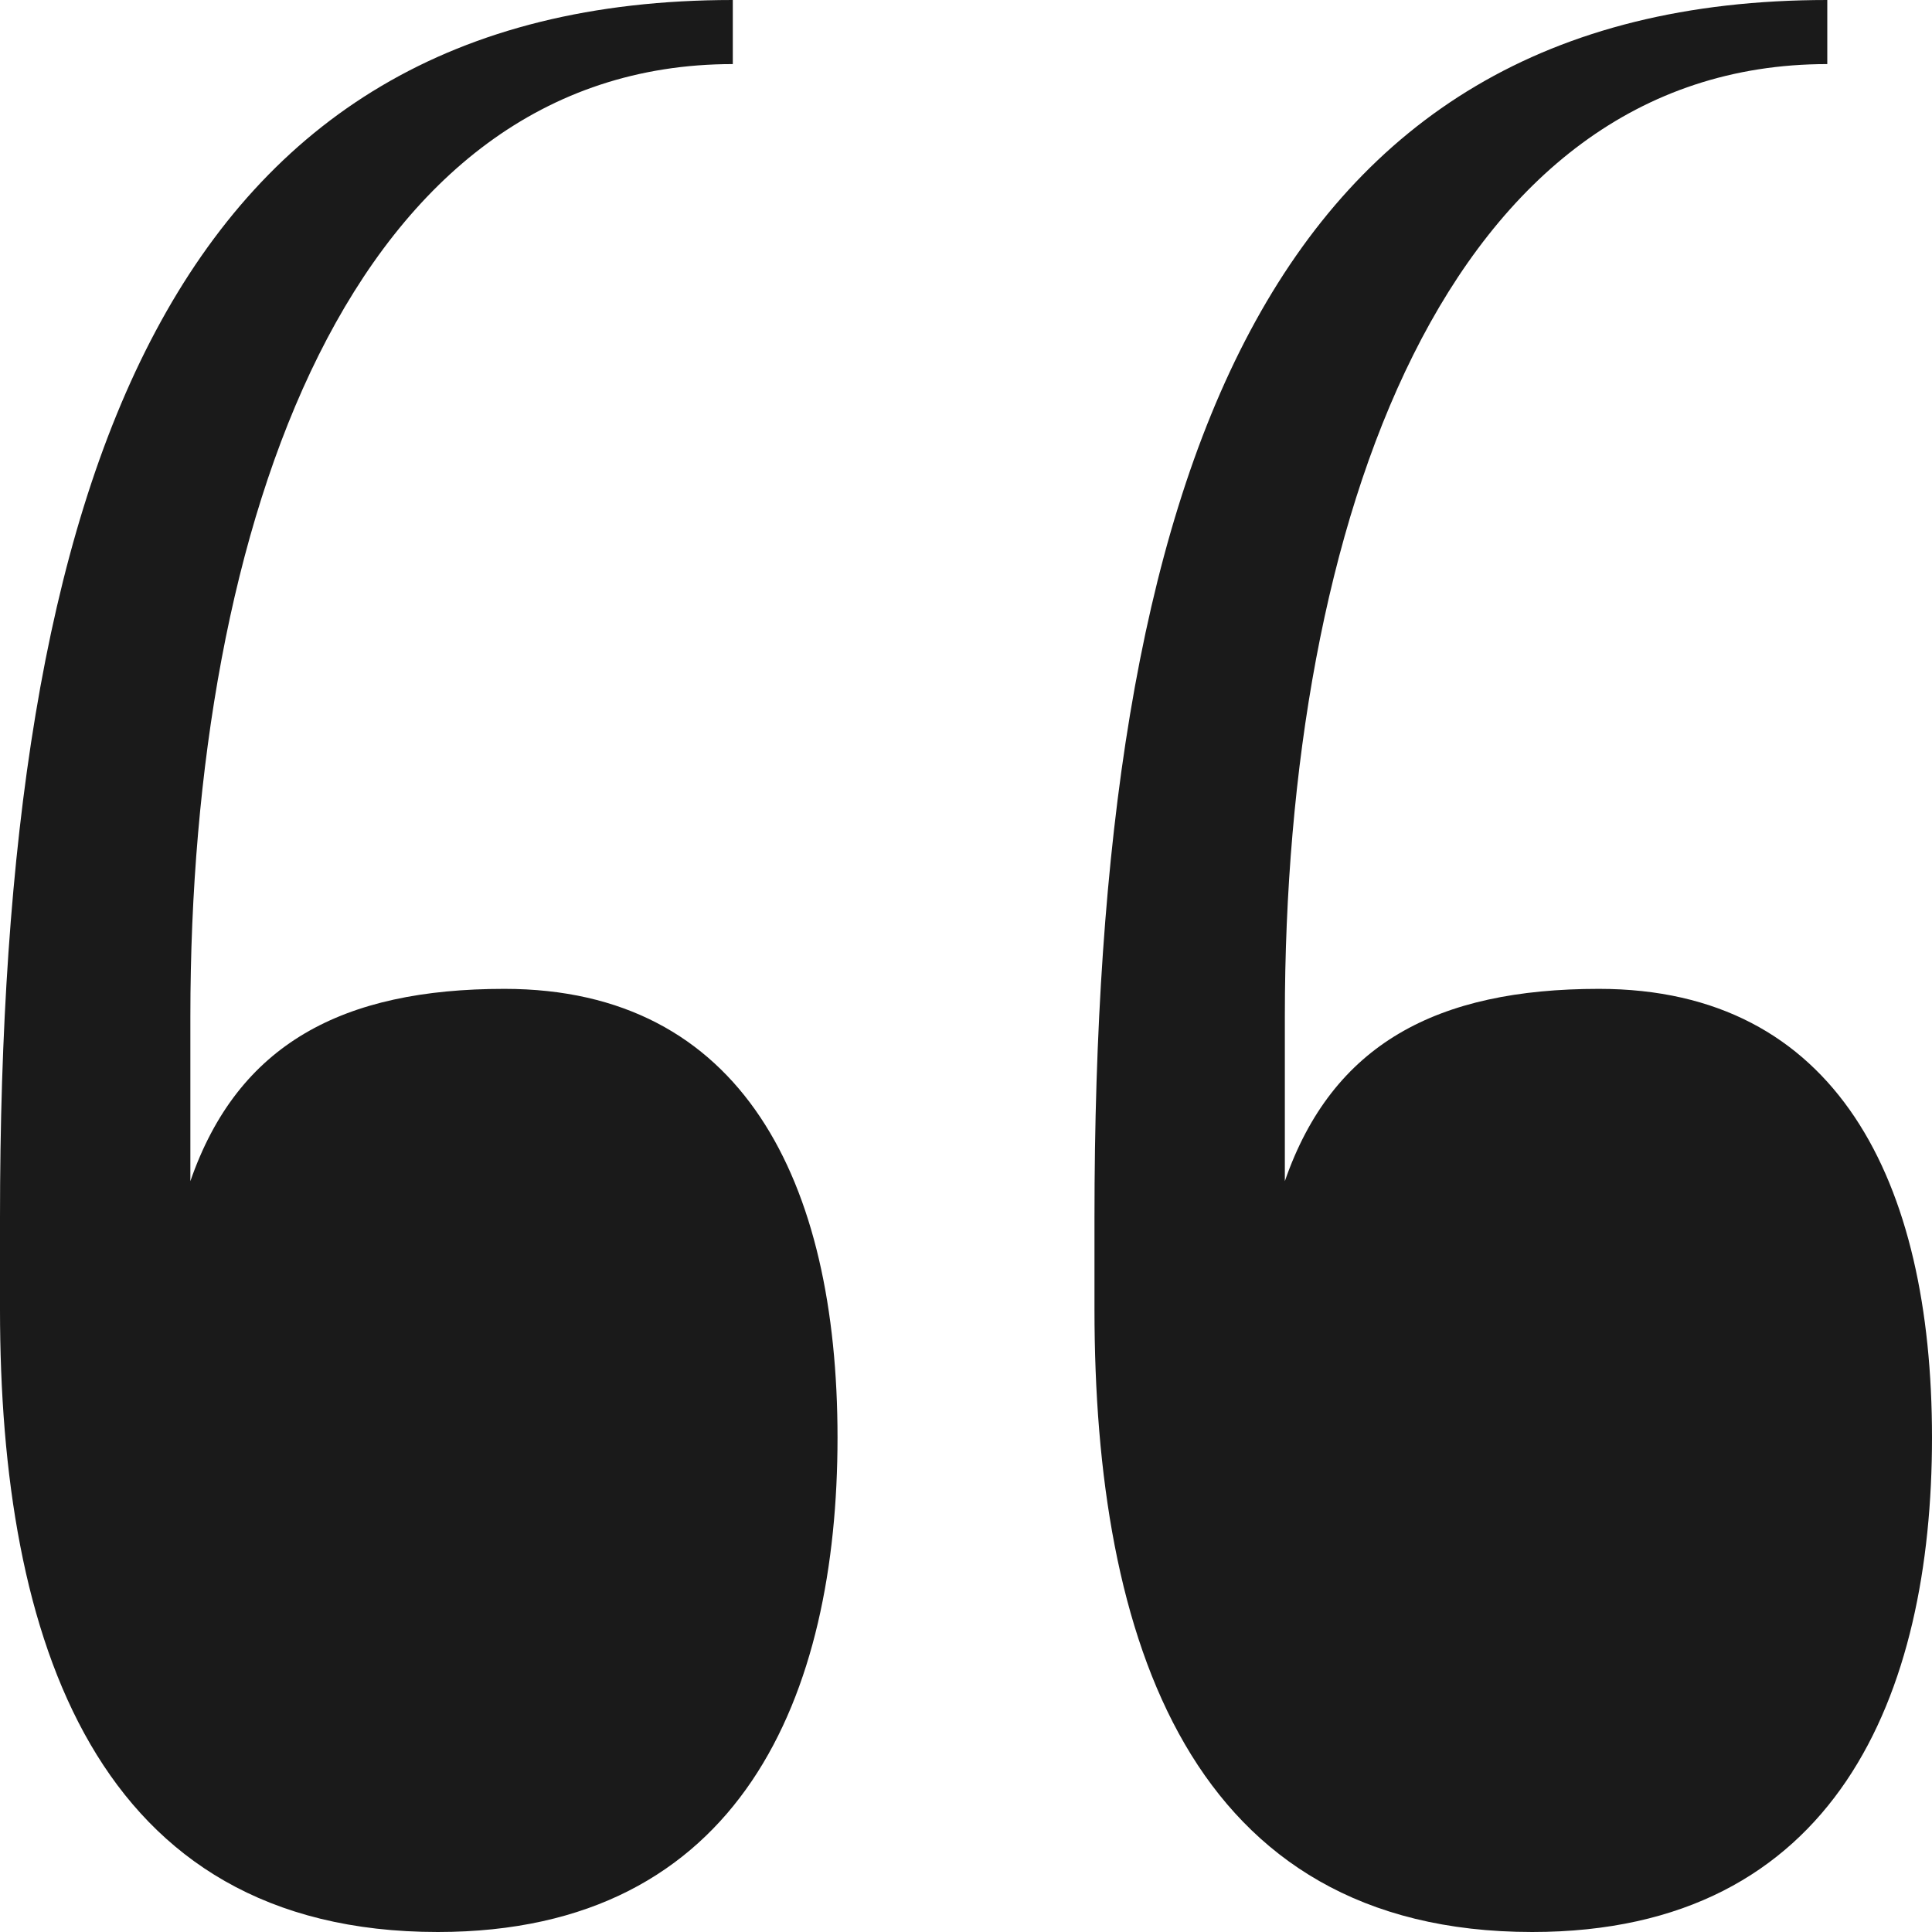 <svg width="30" height="30" viewBox="0 0 30 30" fill="none" xmlns="http://www.w3.org/2000/svg">
<g clip-path="url(#clip0_169_817)">
<path d="M7.833 15.355C5.32 15.355 3.695 16.209 2.956 18.341V15.782C2.956 8.104 5.468 0.995 11.379 0.995V0C2.66 0 0 7.393 0 18.91V20.332C0 25.45 1.478 30 6.798 30C11.527 30 13.005 26.303 13.005 22.322C13.005 18.341 11.527 15.355 7.833 15.355ZM24.828 15.355C22.315 15.355 20.69 16.209 19.951 18.341V15.782C19.951 8.104 22.463 0.995 28.374 0.995V0C19.655 0 16.995 7.393 16.995 18.91V20.332C16.995 25.45 18.473 30 23.793 30C28.522 30 30 26.303 30 22.322C30 18.341 28.522 15.355 24.828 15.355Z" fill="#1A1A1A"/>
</g>
<defs>
<clipPath id="clip0_169_817">
<rect width="30" height="30" fill="white"/>
</clipPath>
</defs>
</svg>
